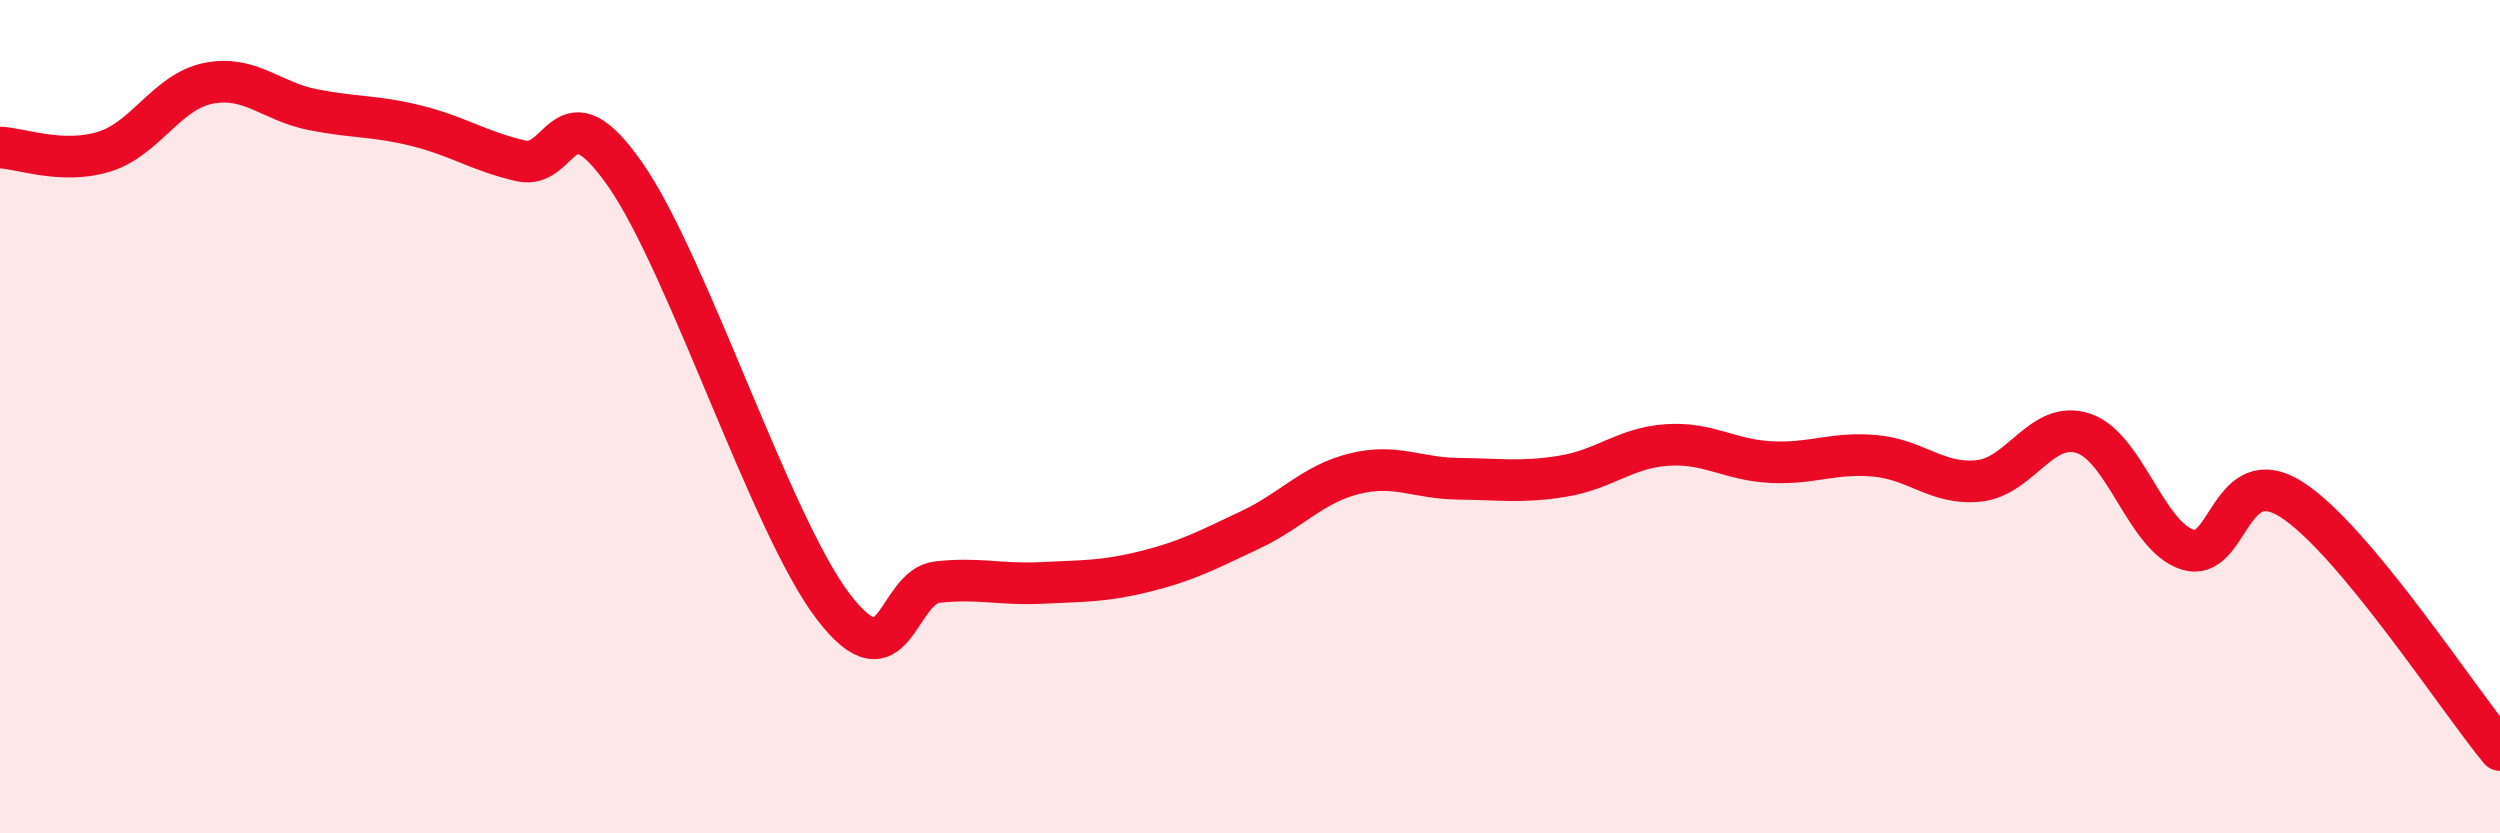 
    <svg width="60" height="20" viewBox="0 0 60 20" xmlns="http://www.w3.org/2000/svg">
      <path
        d="M 0,3.54 C 0.5,3.56 1.5,3.95 2.5,3.64 C 3.5,3.33 4,2.2 5,2 C 6,1.8 6.5,2.43 7.5,2.63 C 8.5,2.83 9,2.77 10,3.02 C 11,3.27 11.5,3.63 12.5,3.86 C 13.5,4.09 13.5,2.04 15,4.18 C 16.5,6.32 18.5,12.6 20,14.56 C 21.5,16.52 21.5,14.08 22.5,13.97 C 23.5,13.86 24,14.04 25,13.99 C 26,13.94 26.5,13.96 27.5,13.71 C 28.5,13.46 29,13.19 30,12.72 C 31,12.25 31.5,11.62 32.5,11.37 C 33.5,11.12 34,11.48 35,11.49 C 36,11.5 36.5,11.59 37.5,11.43 C 38.5,11.27 39,10.75 40,10.68 C 41,10.61 41.5,11.04 42.5,11.09 C 43.5,11.14 44,10.85 45,10.94 C 46,11.03 46.5,11.65 47.5,11.54 C 48.5,11.43 49,10.07 50,10.4 C 51,10.73 51.5,12.87 52.5,13.19 C 53.5,13.51 53.5,11.03 55,11.99 C 56.5,12.95 59,16.8 60,18L60 20L0 20Z"
        fill="#EB0A25"
        opacity="0.1"
        stroke-linecap="round"
        stroke-linejoin="round"
      />
      <path
        d="M 0,3.54 C 0.5,3.56 1.5,3.95 2.5,3.64 C 3.5,3.33 4,2.2 5,2 C 6,1.8 6.5,2.43 7.5,2.63 C 8.5,2.83 9,2.77 10,3.02 C 11,3.27 11.5,3.63 12.5,3.86 C 13.5,4.09 13.5,2.04 15,4.18 C 16.5,6.32 18.5,12.6 20,14.56 C 21.5,16.52 21.5,14.08 22.5,13.97 C 23.5,13.86 24,14.04 25,13.99 C 26,13.94 26.5,13.96 27.5,13.71 C 28.5,13.46 29,13.19 30,12.72 C 31,12.25 31.5,11.62 32.5,11.37 C 33.5,11.12 34,11.48 35,11.49 C 36,11.5 36.5,11.59 37.5,11.43 C 38.5,11.27 39,10.75 40,10.68 C 41,10.61 41.5,11.04 42.5,11.09 C 43.5,11.14 44,10.85 45,10.94 C 46,11.03 46.5,11.65 47.5,11.54 C 48.5,11.43 49,10.07 50,10.4 C 51,10.73 51.5,12.87 52.5,13.19 C 53.5,13.51 53.5,11.03 55,11.99 C 56.5,12.95 59,16.8 60,18"
        stroke="#EB0A25"
        stroke-width="1"
        fill="none"
        stroke-linecap="round"
        stroke-linejoin="round"
      />
    </svg>
  